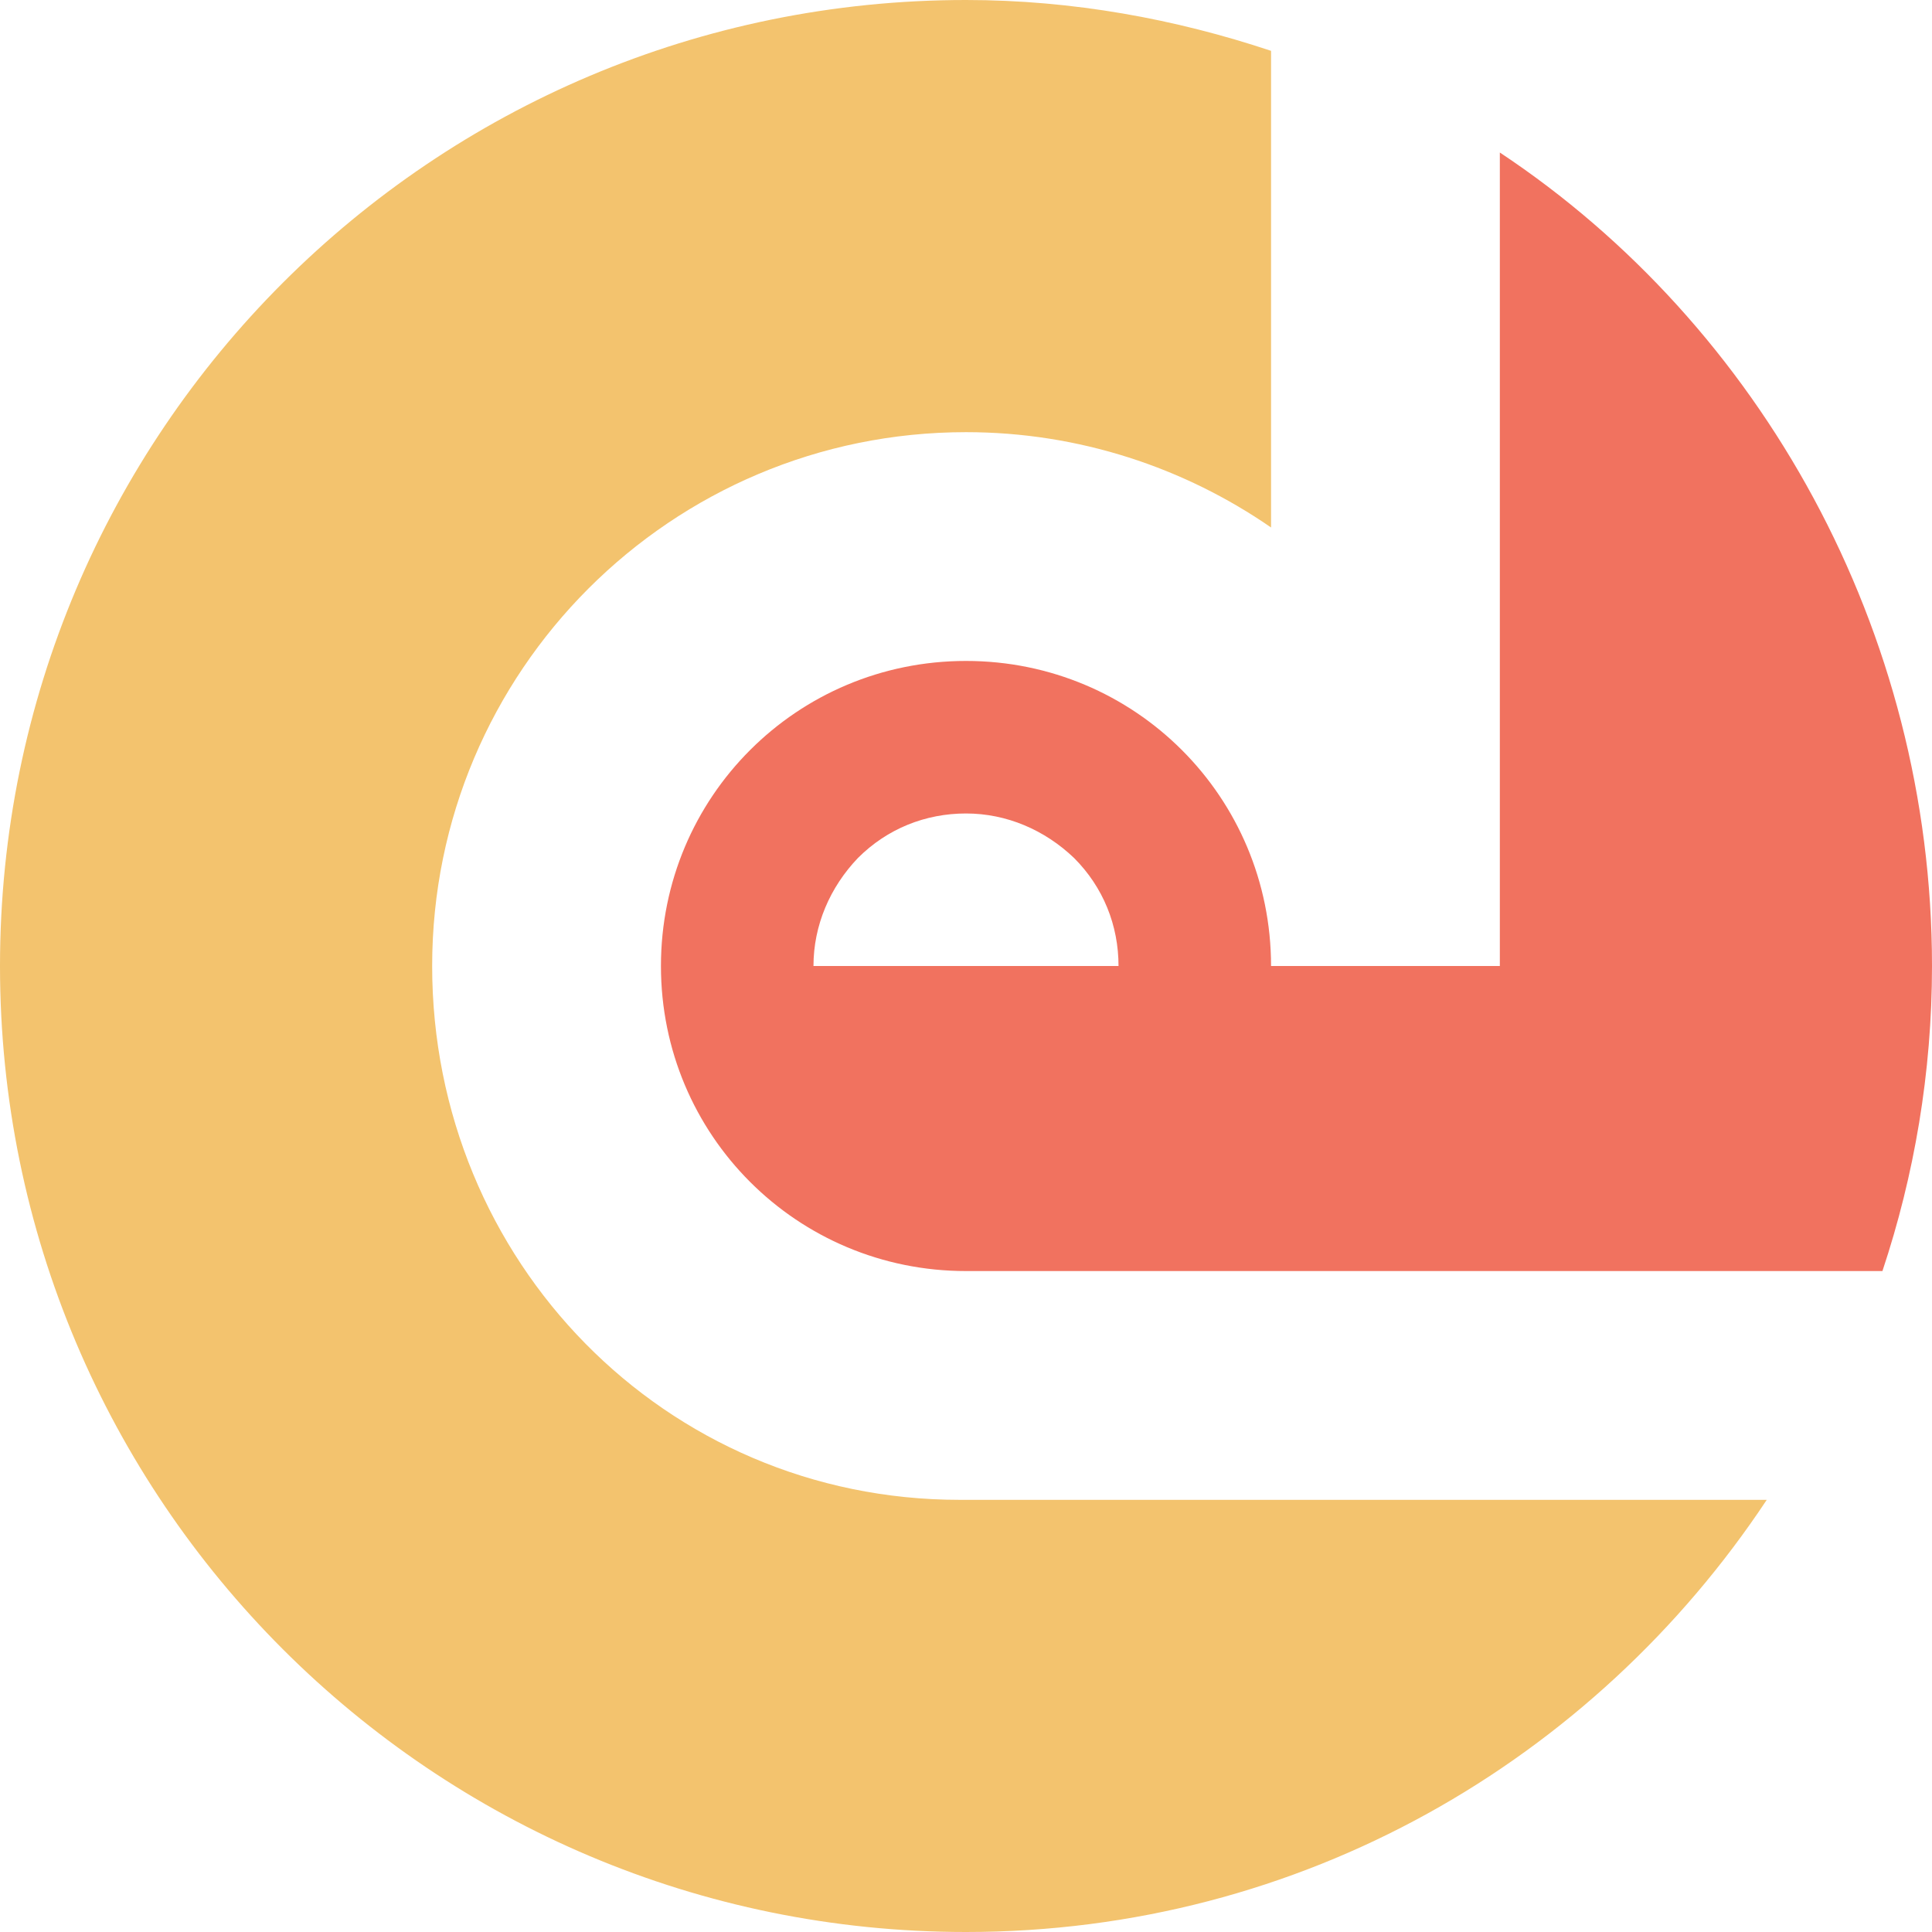 <?xml version="1.0" encoding="utf-8"?>
<!-- Generator: Adobe Illustrator 26.0.1, SVG Export Plug-In . SVG Version: 6.00 Build 0)  -->
<svg version="1.1" id="Layer_1" xmlns="http://www.w3.org/2000/svg" xmlns:xlink="http://www.w3.org/1999/xlink" x="0px" y="0px"
	 viewBox="0 0 152 152" style="enable-background:new 0 0 152 152;" xml:space="preserve">
<style type="text/css">
	.st0{fill-rule:evenodd;clip-rule:evenodd;fill:#F3C36E;}
	.st1{fill-rule:evenodd;clip-rule:evenodd;fill:#F1725F;}
</style>
<path class="st0" d="M76,152c26.4,0,49.4-13.5,63-34H75.5C52.3,118,34,99.2,34,76s18.8-42,42-42c8.9,0,17.2,2.8,24,7.5V4
	c-7.5-2.5-15.6-4-24-4C34,0,0,34,0,76C0,118,34,152,76,152z"/>
<path class="st1" d="M148.1,100c2.5-7.5,3.9-15.6,3.9-24c0-26.4-13.5-50.4-34-64v64h-18c0-13.3-10.7-24-24-24S52,62.7,52,76
	s10.7,24,24,24h34.5H148.1z M84.5,67.5c2.3,2.3,3.5,5.3,3.5,8.5H76H64c0-3.2,1.3-6.2,3.5-8.5c2.3-2.3,5.3-3.5,8.5-3.5
	S82.2,65.3,84.5,67.5z"/>
</svg>
